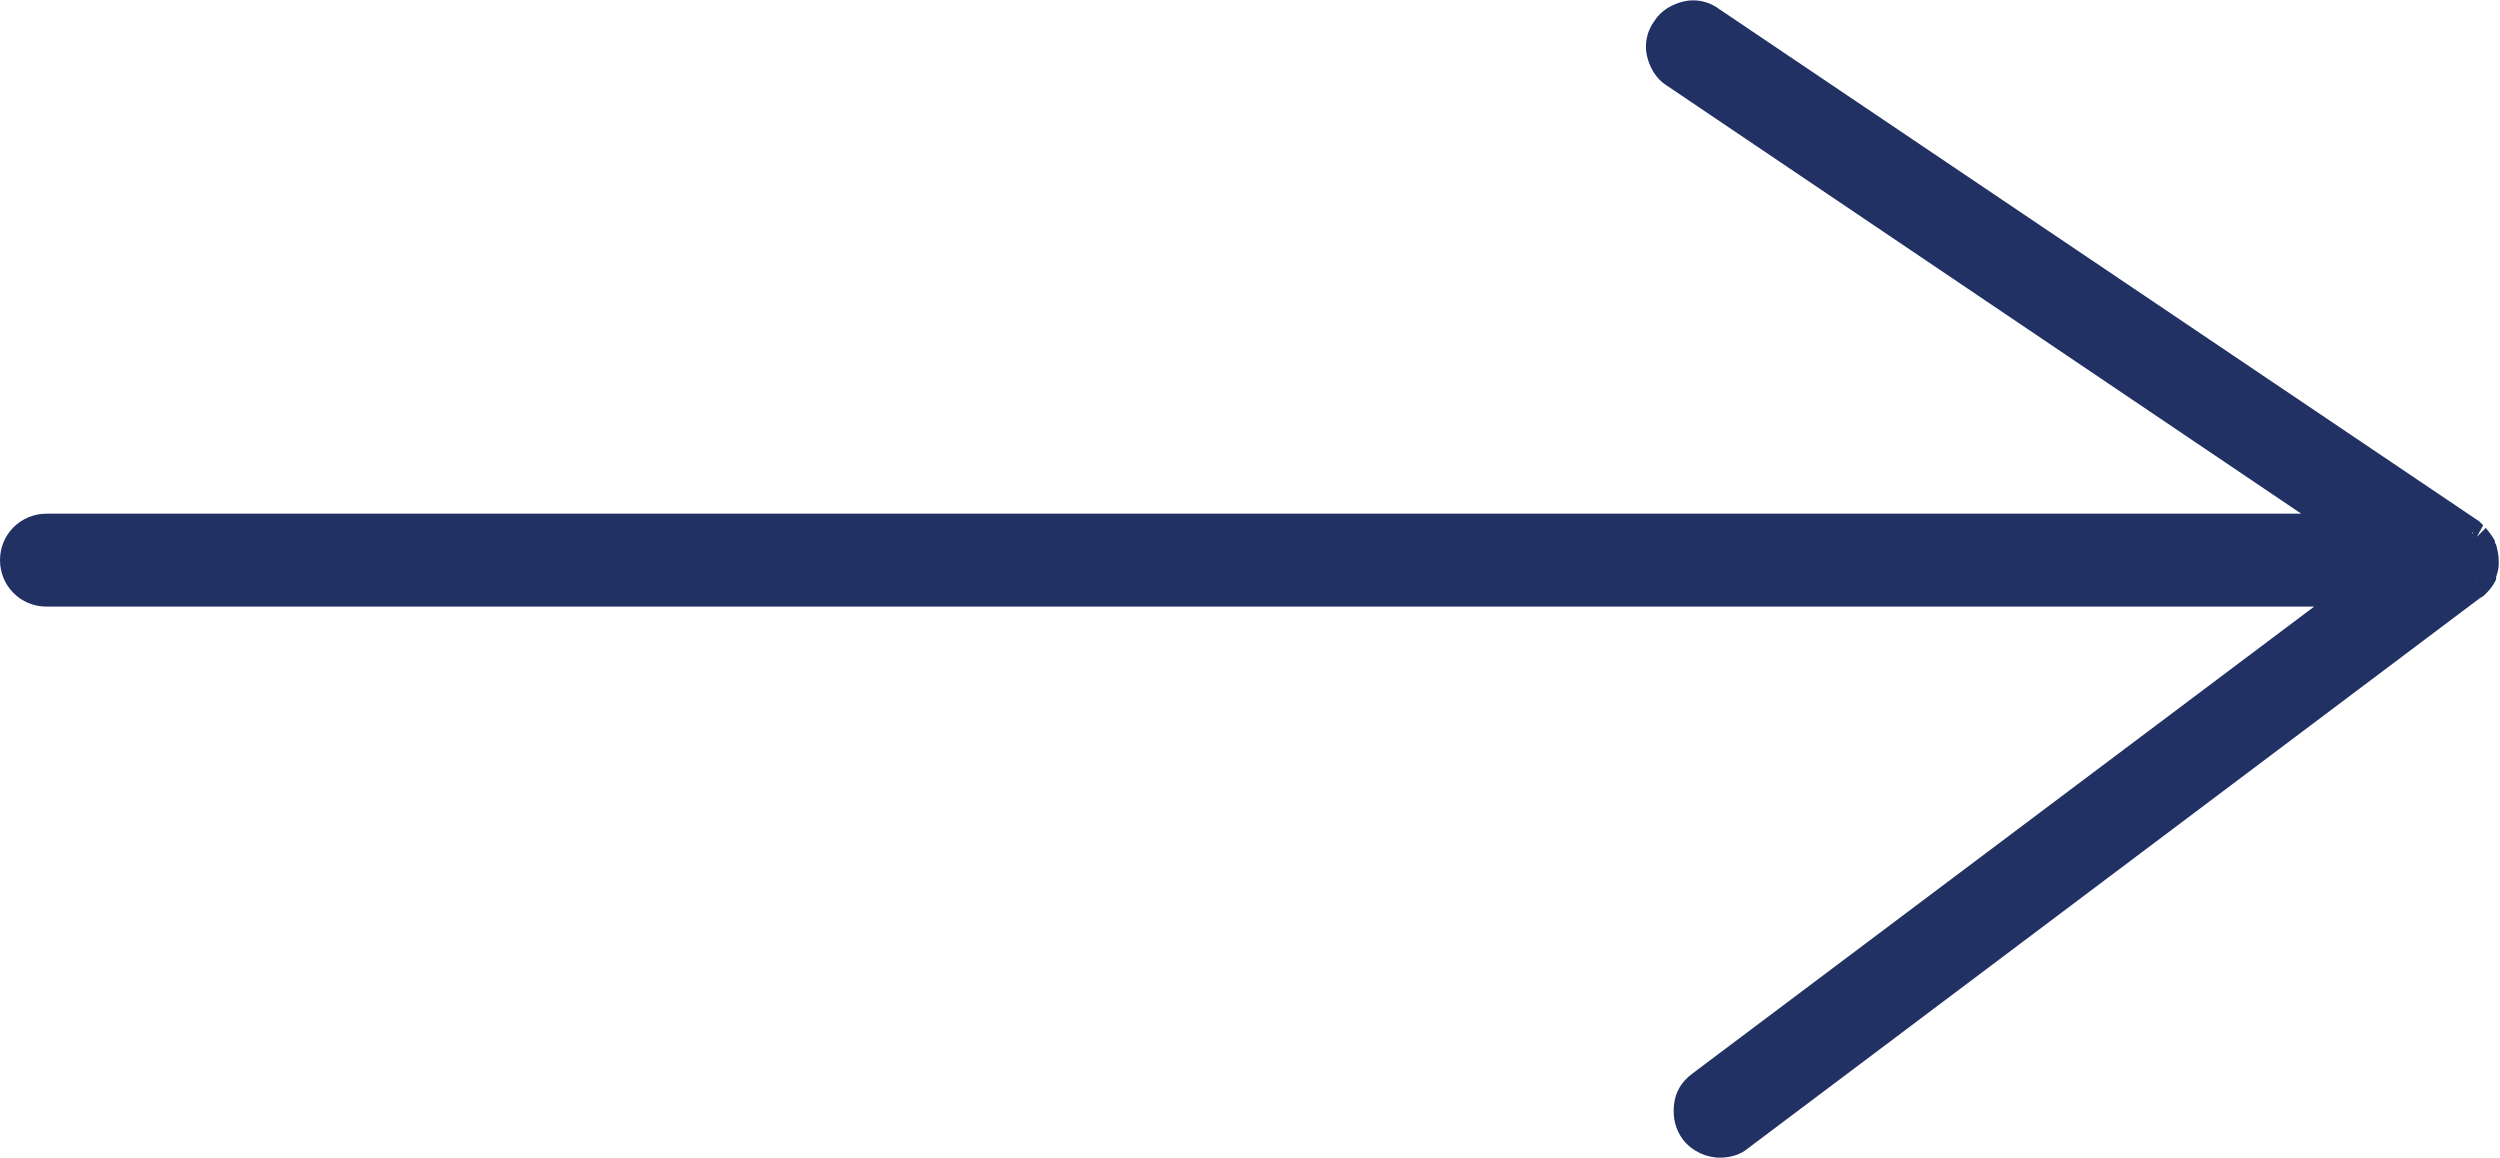 <?xml version="1.0" encoding="UTF-8"?> <svg xmlns="http://www.w3.org/2000/svg" id="_Слой_2" data-name="Слой_2" viewBox="0 0 19.37 8.97"><defs><style> .cls-1 { fill: #223164; } </style></defs><g id="Object"><g><path class="cls-1" d="M19.24,4.44s0,0,0-.01c.01-.03.02-.06.02-.09,0,0,0,0,0,0h0s0,0,0,0c0-.03,0-.06-.02-.09,0,0,0-.01,0-.02-.01-.03-.03-.05-.05-.07,0,0,0,0-.01,0,0,0-.02-.02-.03-.03L13.26.14c-.12-.08-.28-.05-.36.07-.08.12-.05.28.07.36l5.18,3.49H.36c-.14,0-.26.12-.26.26s.12.26.26.26h17.86l-5.05,3.8c-.12.09-.14.25-.05.37.05.07.13.1.21.1.05,0,.11-.02.16-.05l5.68-4.27s.01-.01.02-.02c0,0,0,0,.01-.01.02-.02.04-.05.05-.07Z"></path><path class="cls-1" d="M13.33,8.97c-.11,0-.22-.05-.29-.14-.06-.08-.08-.17-.07-.27.01-.1.06-.18.14-.24l4.82-3.62H.36c-.2,0-.36-.16-.36-.36s.16-.36.36-.36h17.47L12.91.66c-.08-.05-.13-.14-.15-.23-.02-.09,0-.19.06-.27.05-.08.14-.13.23-.15.09-.02.19,0,.27.06l5.89,3.97s.02.02.03.03l-.05.09.07-.07s.05.06.07.1c0,0,0,.02.01.03.01.04.02.08.02.12,0,.01,0,.02,0,.03,0,.04-.01.07-.02.1,0,0,0,.02,0,.02-.02.04-.04.07-.07.1,0,0-.02.02-.02.02,0,0-.02.02-.03.02l-5.68,4.27c-.06.05-.14.07-.22.07ZM.36,4.17c-.09,0-.16.07-.16.16s.07.16.16.16h17.86s.08.03.09.07c.01.04,0,.08-.03.11l-5.05,3.8s-.06.06-.06.11c0,.04,0,.09.03.12.05.07.16.09.23.03l5.68-4.27.08.06-.06-.08s.02-.03.03-.04c.01-.03.01-.05.01-.06,0,0,0,0,0-.01,0-.02,0-.03-.01-.05-.01-.03-.02-.04-.03-.06l.03-.1-.06.08L13.21.22s-.08-.03-.12-.03c-.04,0-.08.03-.1.07-.02.04-.03.08-.03.12,0,.04.03.08.07.1l5.18,3.49s.05.07.04.11c-.01.04-.05.07-.09.07H.36ZM19.24,4.44h0,0ZM19.24,4.44h0,0Z"></path></g></g></svg> 
